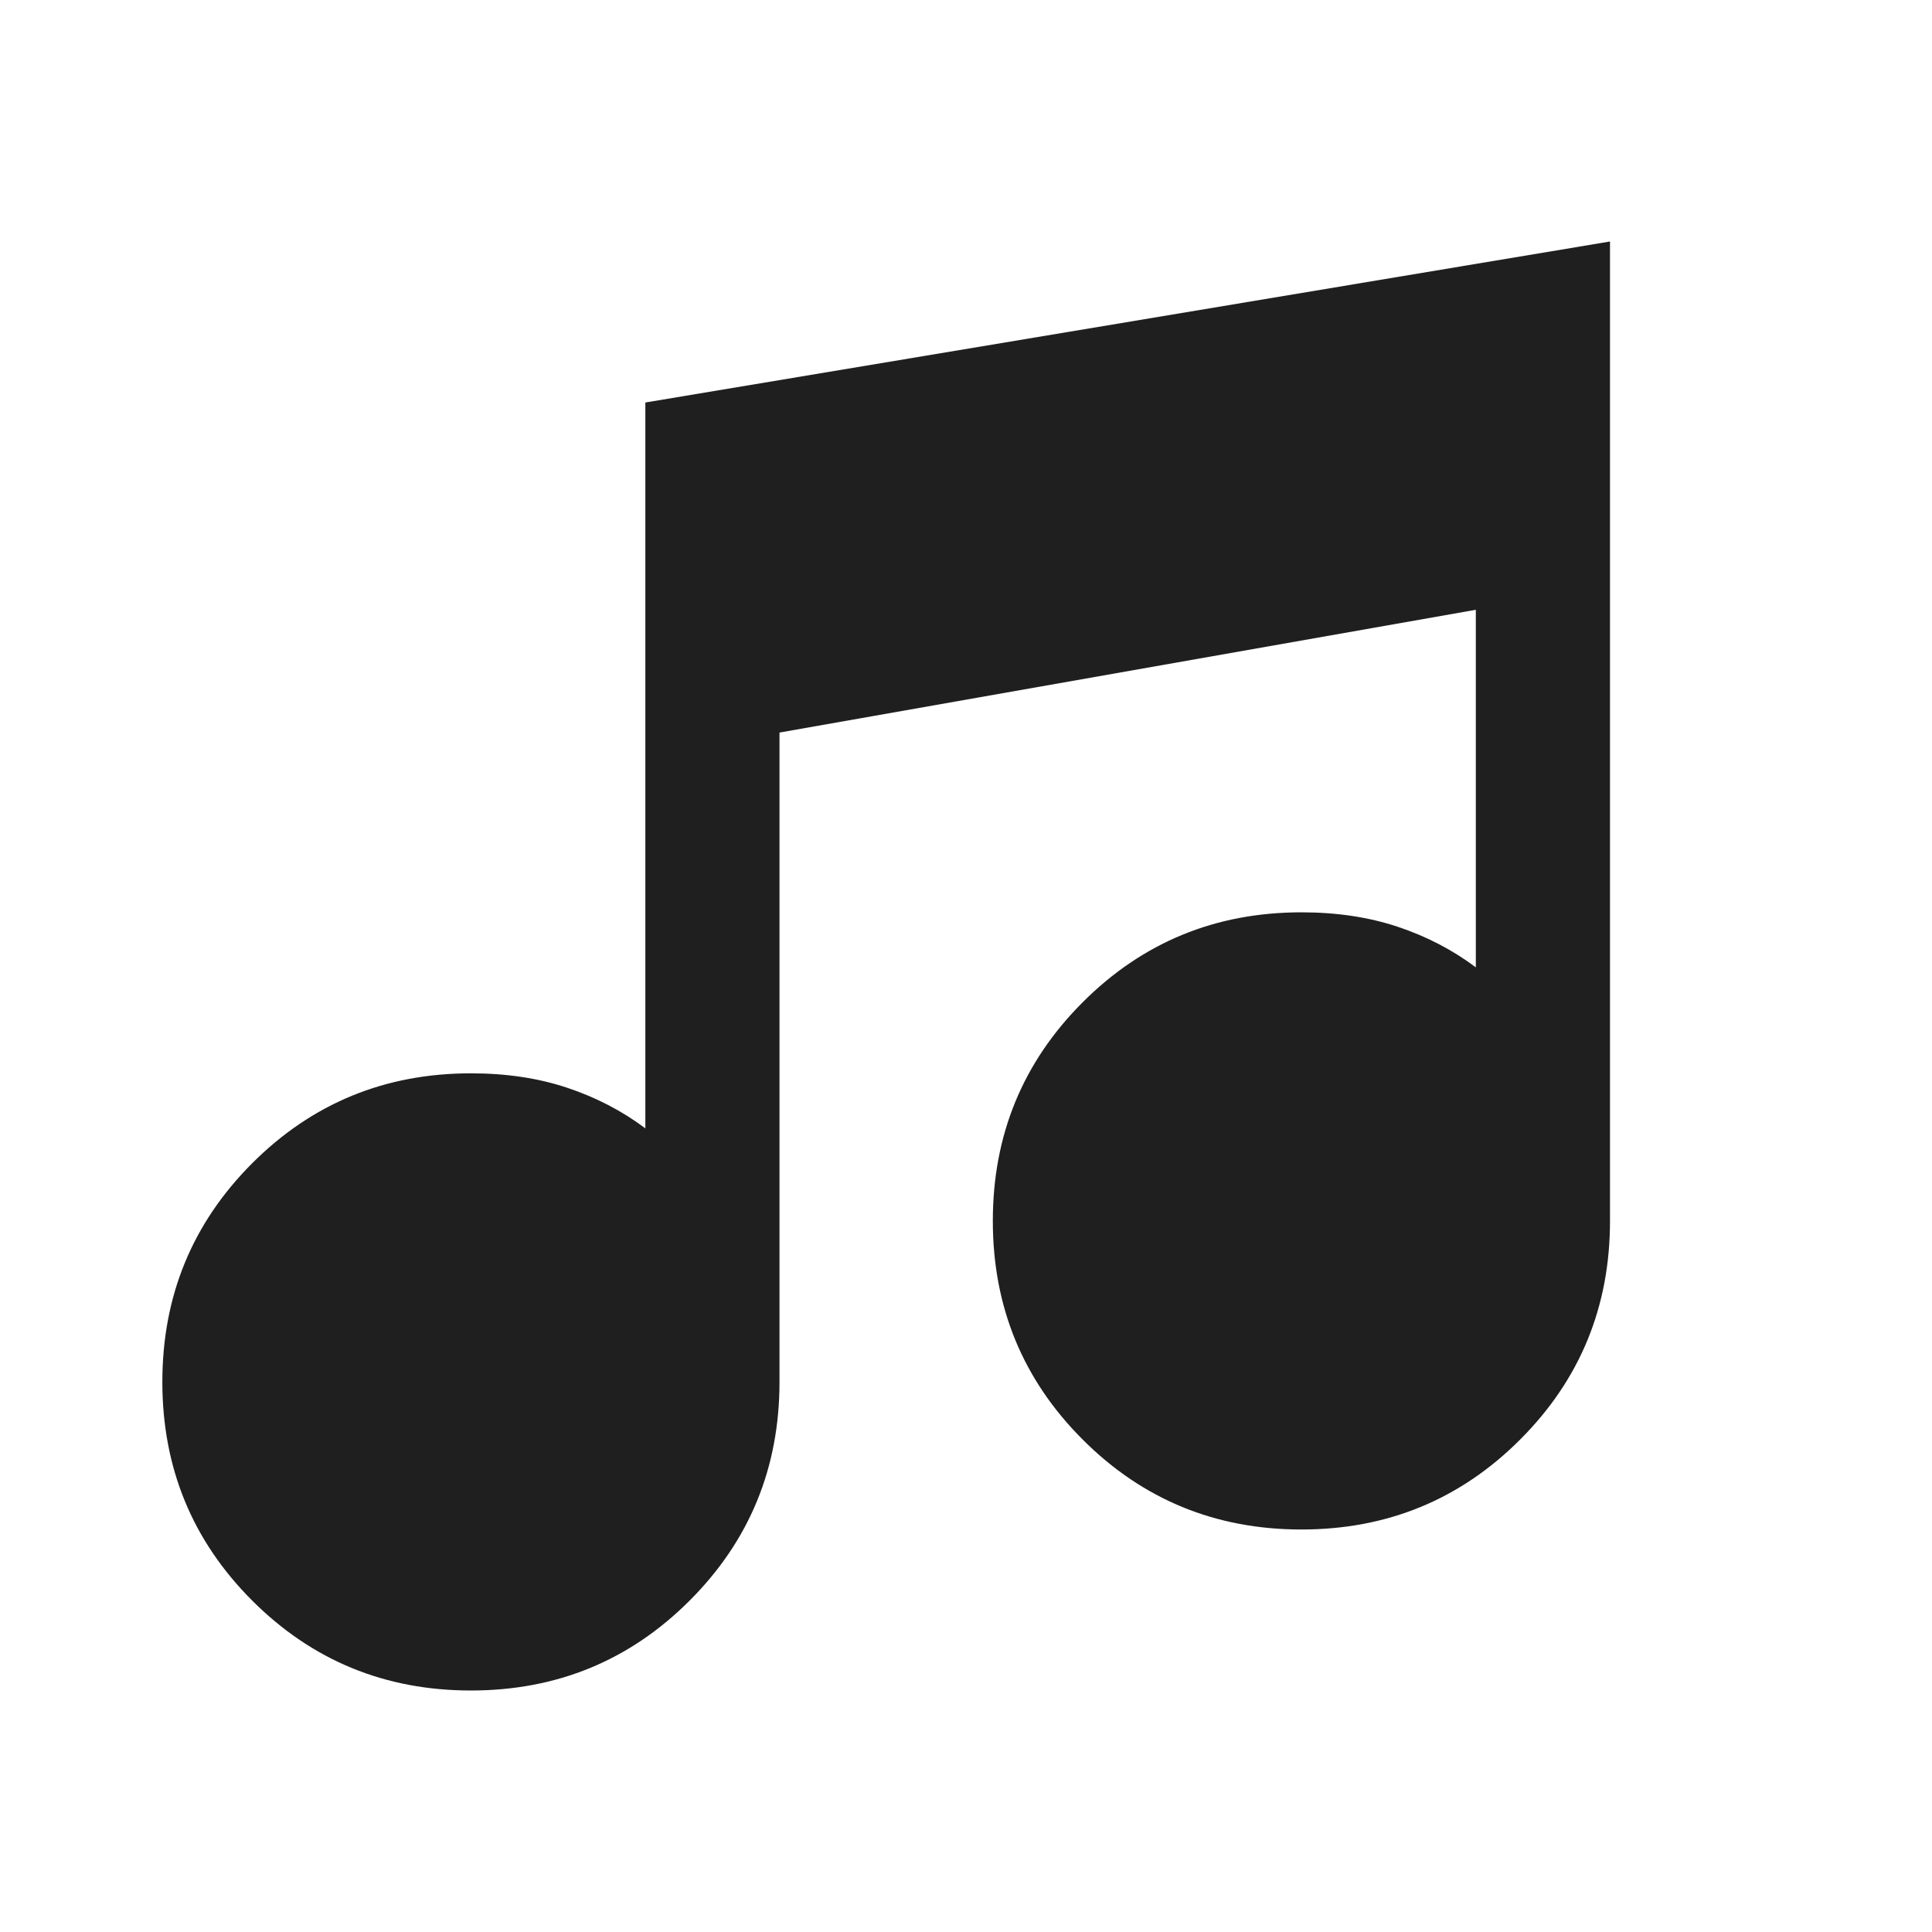 <svg xmlns="http://www.w3.org/2000/svg" height="40px" viewBox="0 -960 960 960" width="40px" fill="#1f1f1f"><path d="M234-120q-64 0-108.67-44.67-44.66-44.66-44.66-108.66T125.33-382Q170-426.67 234-426.67q26.33 0 47.83 7.17t38.84 20.17V-760L800-840v486.67q0 64-44.67 108.66Q710.67-200 646.67-200T538-244.67q-44.67-44.66-44.67-108.66T538-462q44.67-44.67 108.67-44.67 26.33 0 47.83 7.17t38.83 20.17V-657l-346 61v322.67q0 64-44.66 108.66Q298-120 234-120Z"/></svg>